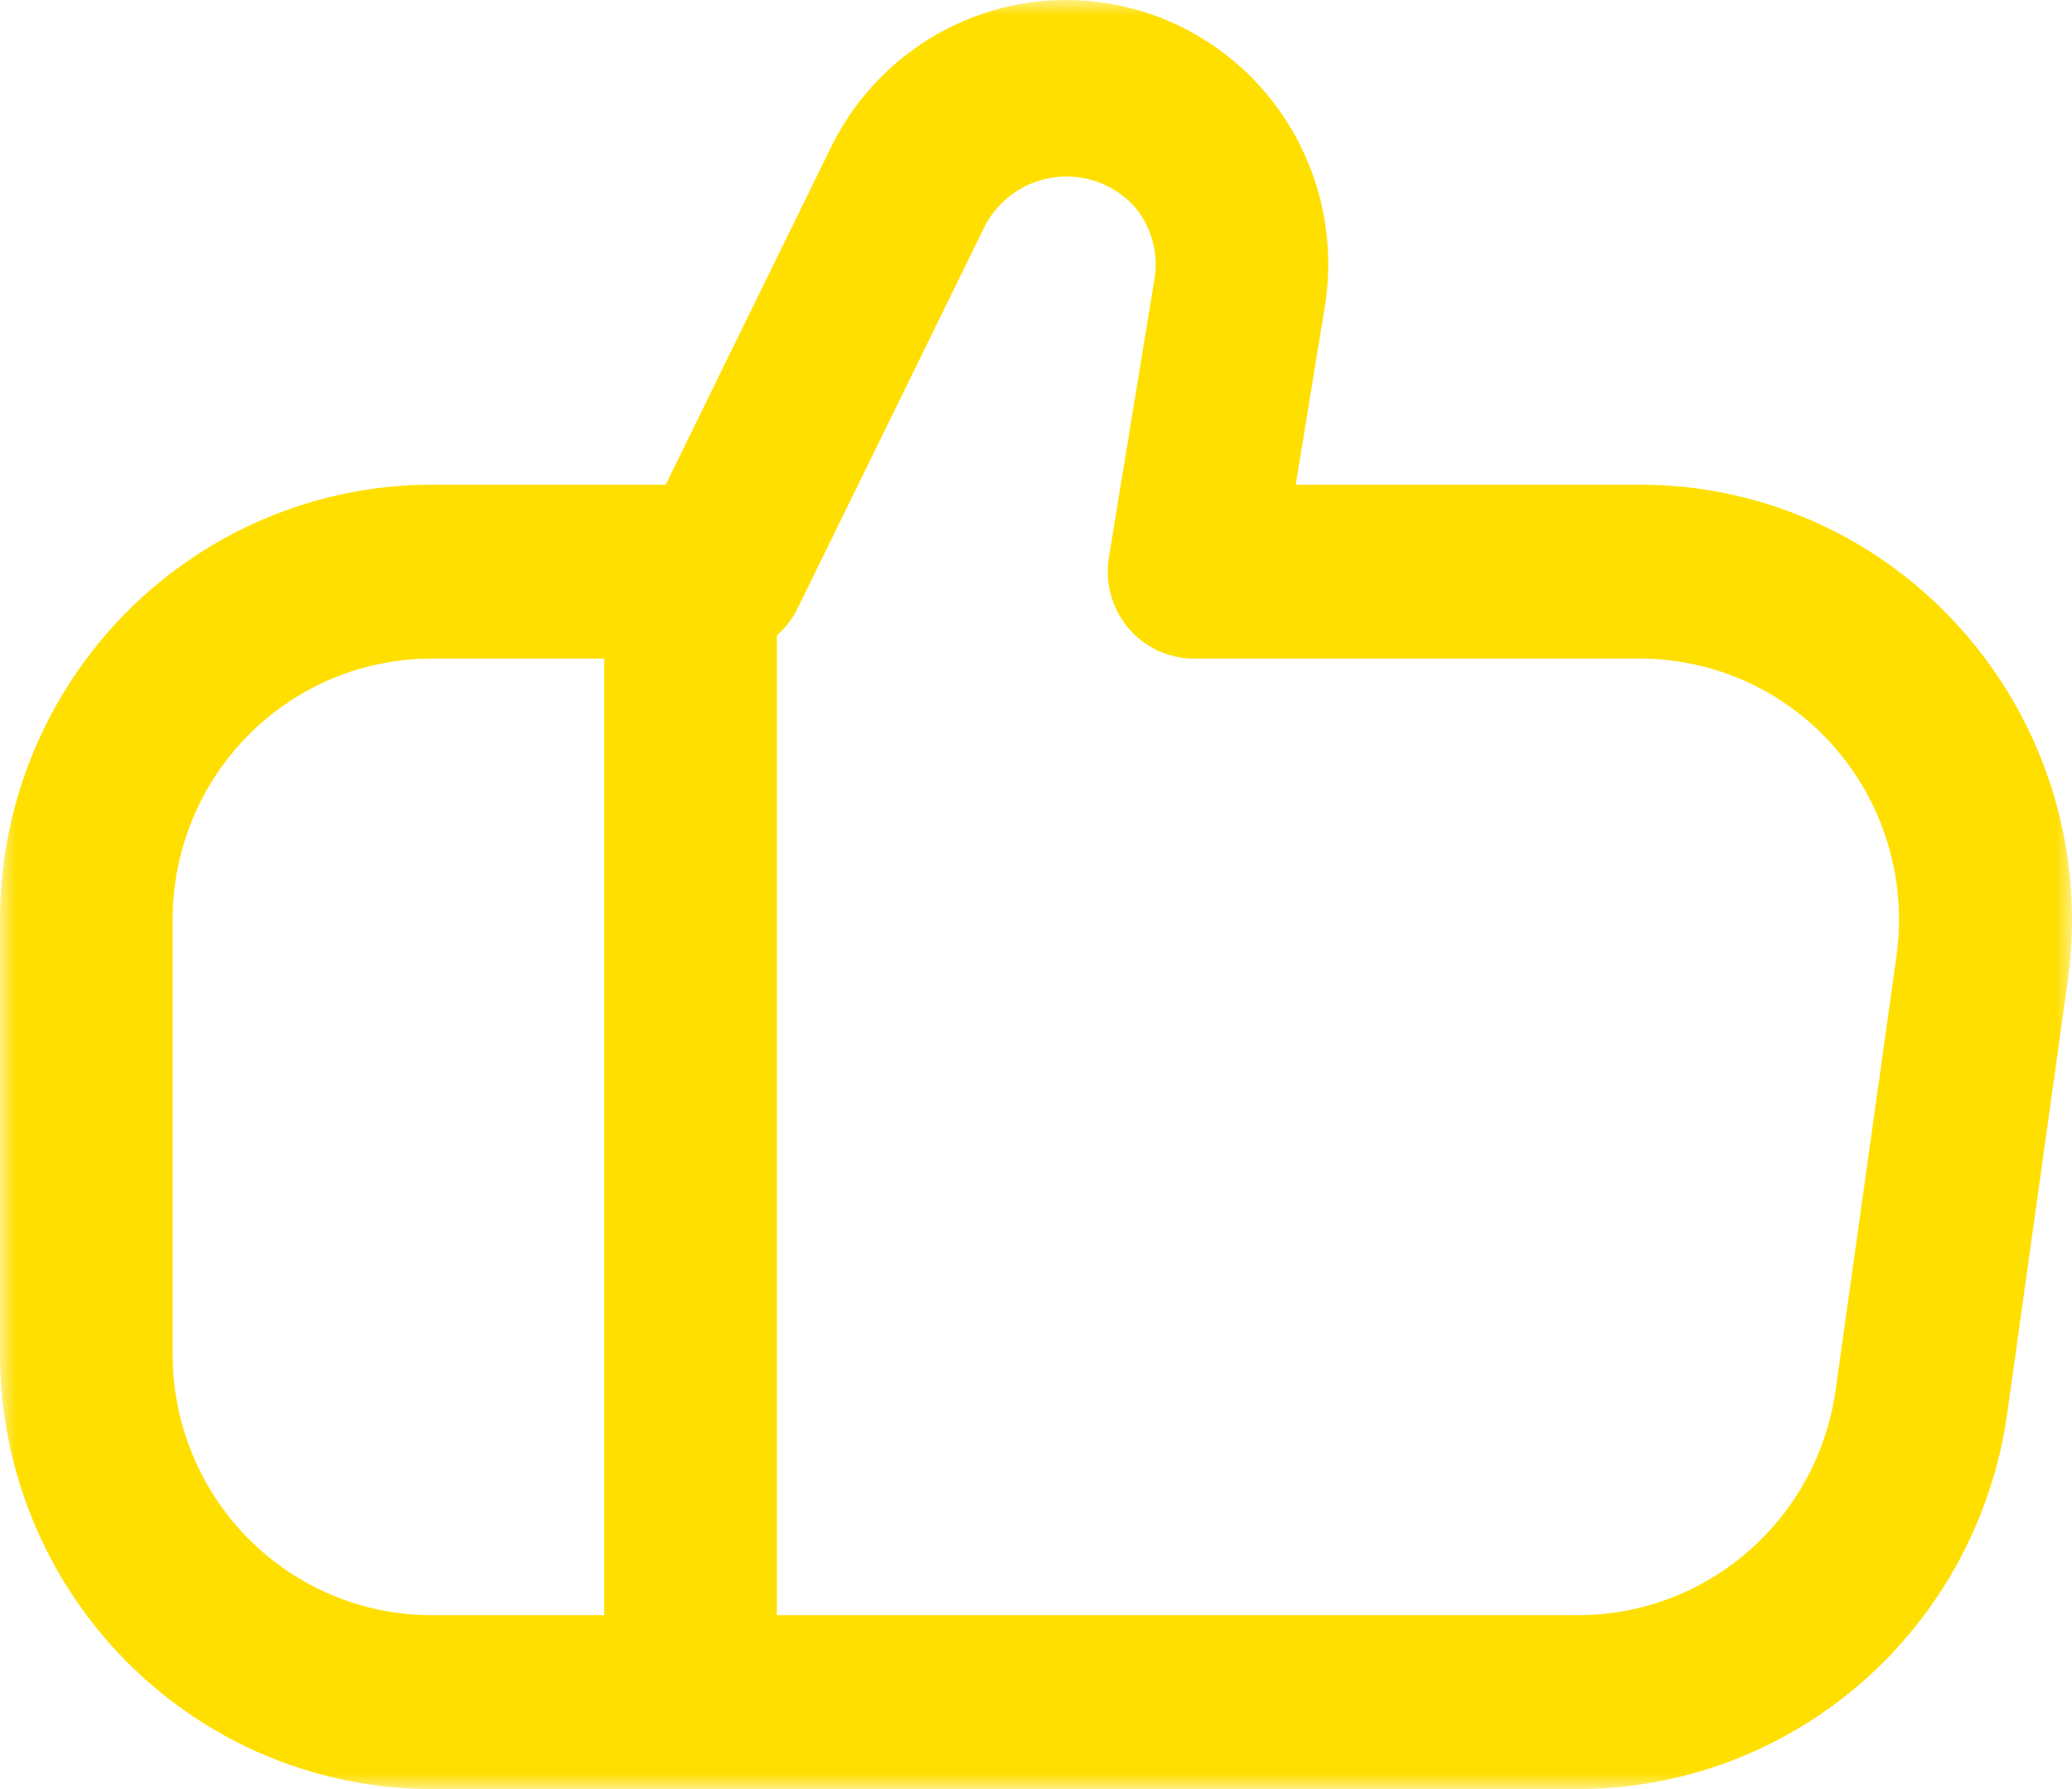 <svg width="66" height="57" viewBox="0 0 66 57" fill="none" xmlns="http://www.w3.org/2000/svg">
<g clip-path="url(#clip0_1_18)">
<mask id="mask0_1_18" style="mask-type:luminance" maskUnits="userSpaceOnUse" x="0" y="0" width="66" height="57">
<path d="M66 0H0V57H66V0Z" fill="white"/>
</mask>
<g mask="url(#mask0_1_18)">
<path d="M62.615 20.21C61.325 18.713 59.732 17.512 57.942 16.69C56.152 15.867 54.208 15.441 52.241 15.442H41.273L42.197 9.787C42.524 7.796 42.129 5.753 41.086 4.03C40.042 2.307 38.418 1.02 36.511 0.403C34.604 -0.214 32.54 -0.12 30.697 0.669C28.853 1.457 27.352 2.887 26.467 4.698L21.204 15.442H13.748C10.103 15.446 6.609 16.907 4.031 19.504C1.454 22.101 0.004 25.622 0 29.295V43.147C0.004 46.82 1.454 50.341 4.031 52.938C6.609 55.535 10.103 56.996 13.748 57H50.316C53.625 56.986 56.819 55.776 59.317 53.59C61.816 51.404 63.452 48.386 63.929 45.087L65.867 31.234C66.14 29.269 65.991 27.268 65.43 25.366C64.869 23.464 63.909 21.706 62.615 20.21ZM5.499 43.147V29.295C5.499 27.09 6.368 24.976 7.915 23.417C9.462 21.859 11.56 20.983 13.748 20.983H19.247V51.459H13.748C11.56 51.459 9.462 50.583 7.915 49.025C6.368 47.466 5.499 45.352 5.499 43.147ZM60.41 30.456L58.468 44.308C58.184 46.286 57.206 48.096 55.709 49.408C54.213 50.721 52.3 51.448 50.316 51.459H24.746V20.246C25.005 20.019 25.219 19.744 25.378 19.437L31.397 7.15C31.622 6.739 31.942 6.389 32.328 6.127C32.714 5.865 33.156 5.7 33.618 5.644C34.081 5.588 34.55 5.643 34.986 5.805C35.423 5.967 35.816 6.232 36.131 6.576C36.401 6.893 36.599 7.265 36.71 7.668C36.82 8.07 36.842 8.492 36.772 8.903L35.32 17.769C35.257 18.165 35.279 18.571 35.386 18.957C35.493 19.344 35.682 19.702 35.94 20.008C36.198 20.314 36.519 20.559 36.881 20.727C37.242 20.896 37.636 20.983 38.034 20.983H52.241C53.421 20.983 54.588 21.238 55.663 21.732C56.737 22.225 57.694 22.945 58.468 23.843C59.242 24.741 59.816 25.796 60.151 26.937C60.486 28.078 60.574 29.277 60.41 30.456Z" fill="#FFDF00"/>
</g>
</g>
<defs>
<clipPath id="clip0_1_18">
<rect width="66" height="57" fill="white"/>
</clipPath>
</defs>
</svg>

